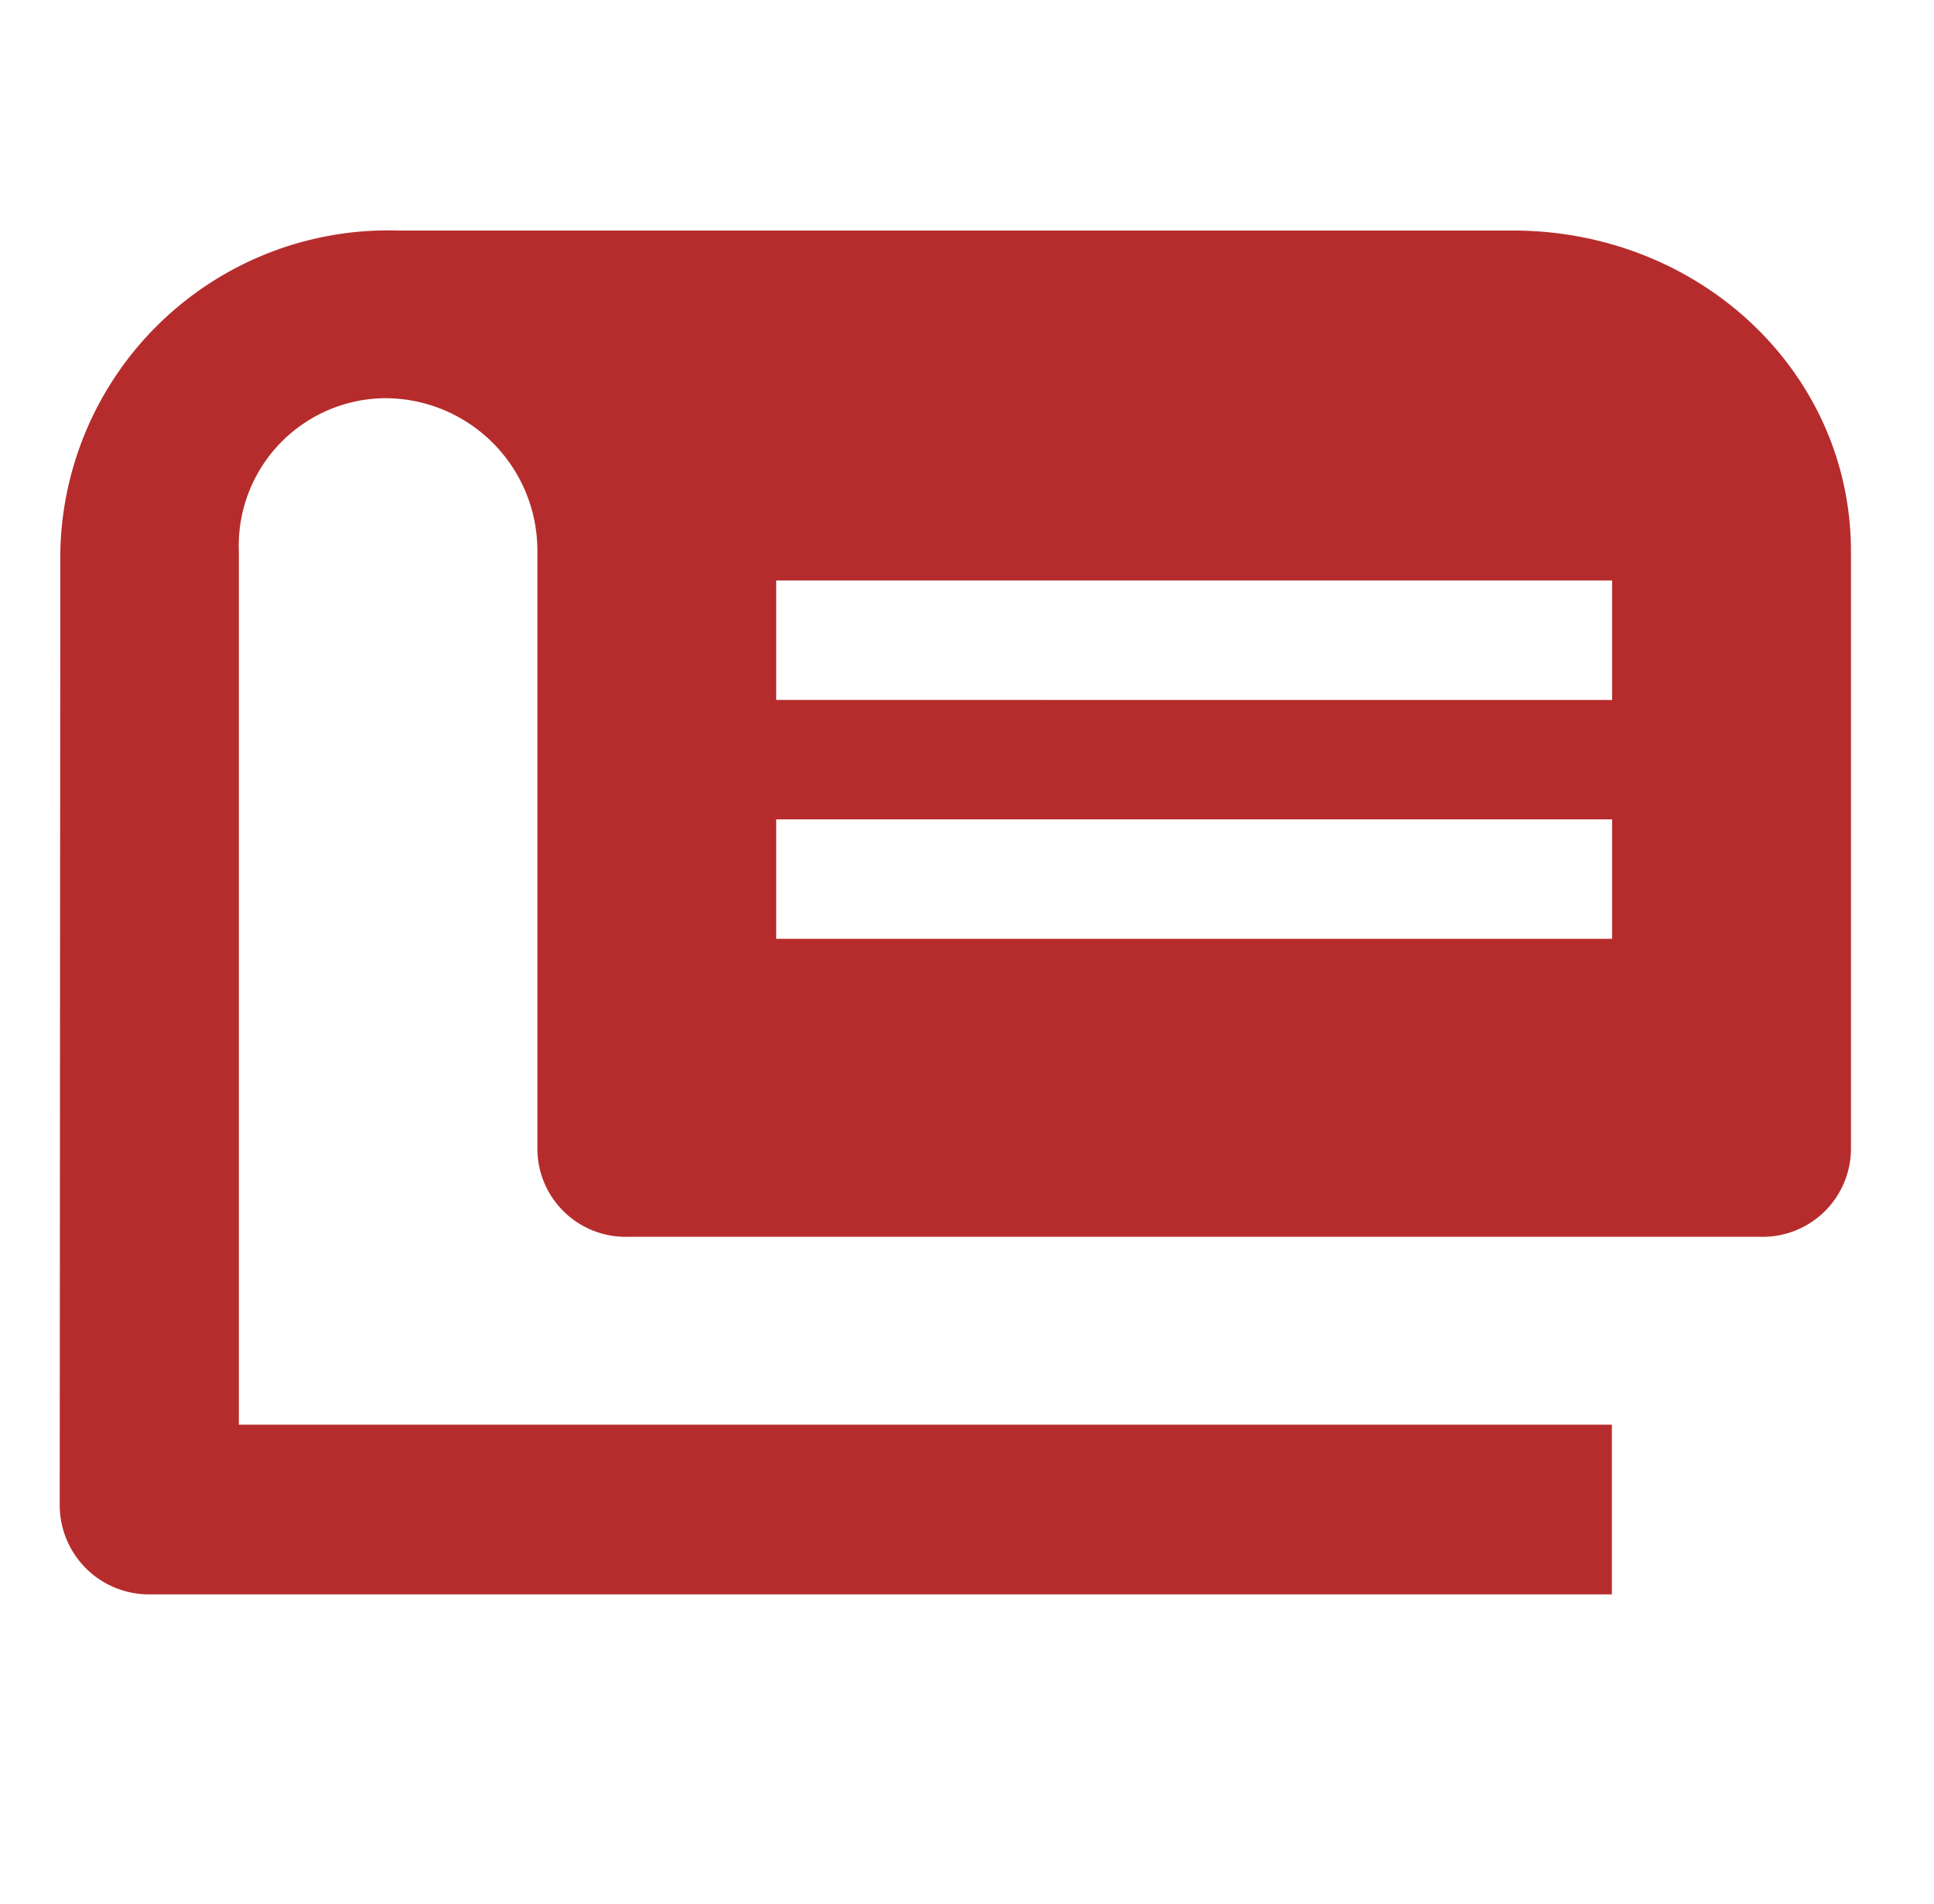 <?xml version="1.0" encoding="UTF-8"?> <svg xmlns="http://www.w3.org/2000/svg" width="64" height="63" viewBox="0 0 64 63"><g id="_108871_news_newspaper_pika_simple_icon" data-name="108871_news_newspaper_pika_simple_icon" transform="translate(0 -0.5)"><g id="Raggruppa_1628" data-name="Raggruppa 1628" transform="translate(1.976 8.128)"><path id="Tracciato_7565" data-name="Tracciato 7565" d="M49.088,4.139h-36.9A10.854,10.854,0,0,0,1.02,14.759L1,46.322a2.955,2.955,0,0,0,2.964,2.946h48.4V43.652H6.928V14.757a4.882,4.882,0,0,1,4.845-5.07,5.042,5.042,0,0,1,5.034,5.07V34.53a2.92,2.92,0,0,0,2.964,2.906H57.312a2.921,2.921,0,0,0,2.964-2.906V14.757C60.276,8.814,55.259,4.139,49.088,4.139Zm3.284,19.484v3.952H24.71V23.623ZM24.71,19.671V15.72H52.372v3.952Z" transform="translate(-1 -4.139)" fill="#b62c2c"></path></g><rect id="Rettangolo_3922" data-name="Rettangolo 3922" width="64" height="63" transform="translate(0 0.5)" fill="none"></rect></g></svg> 